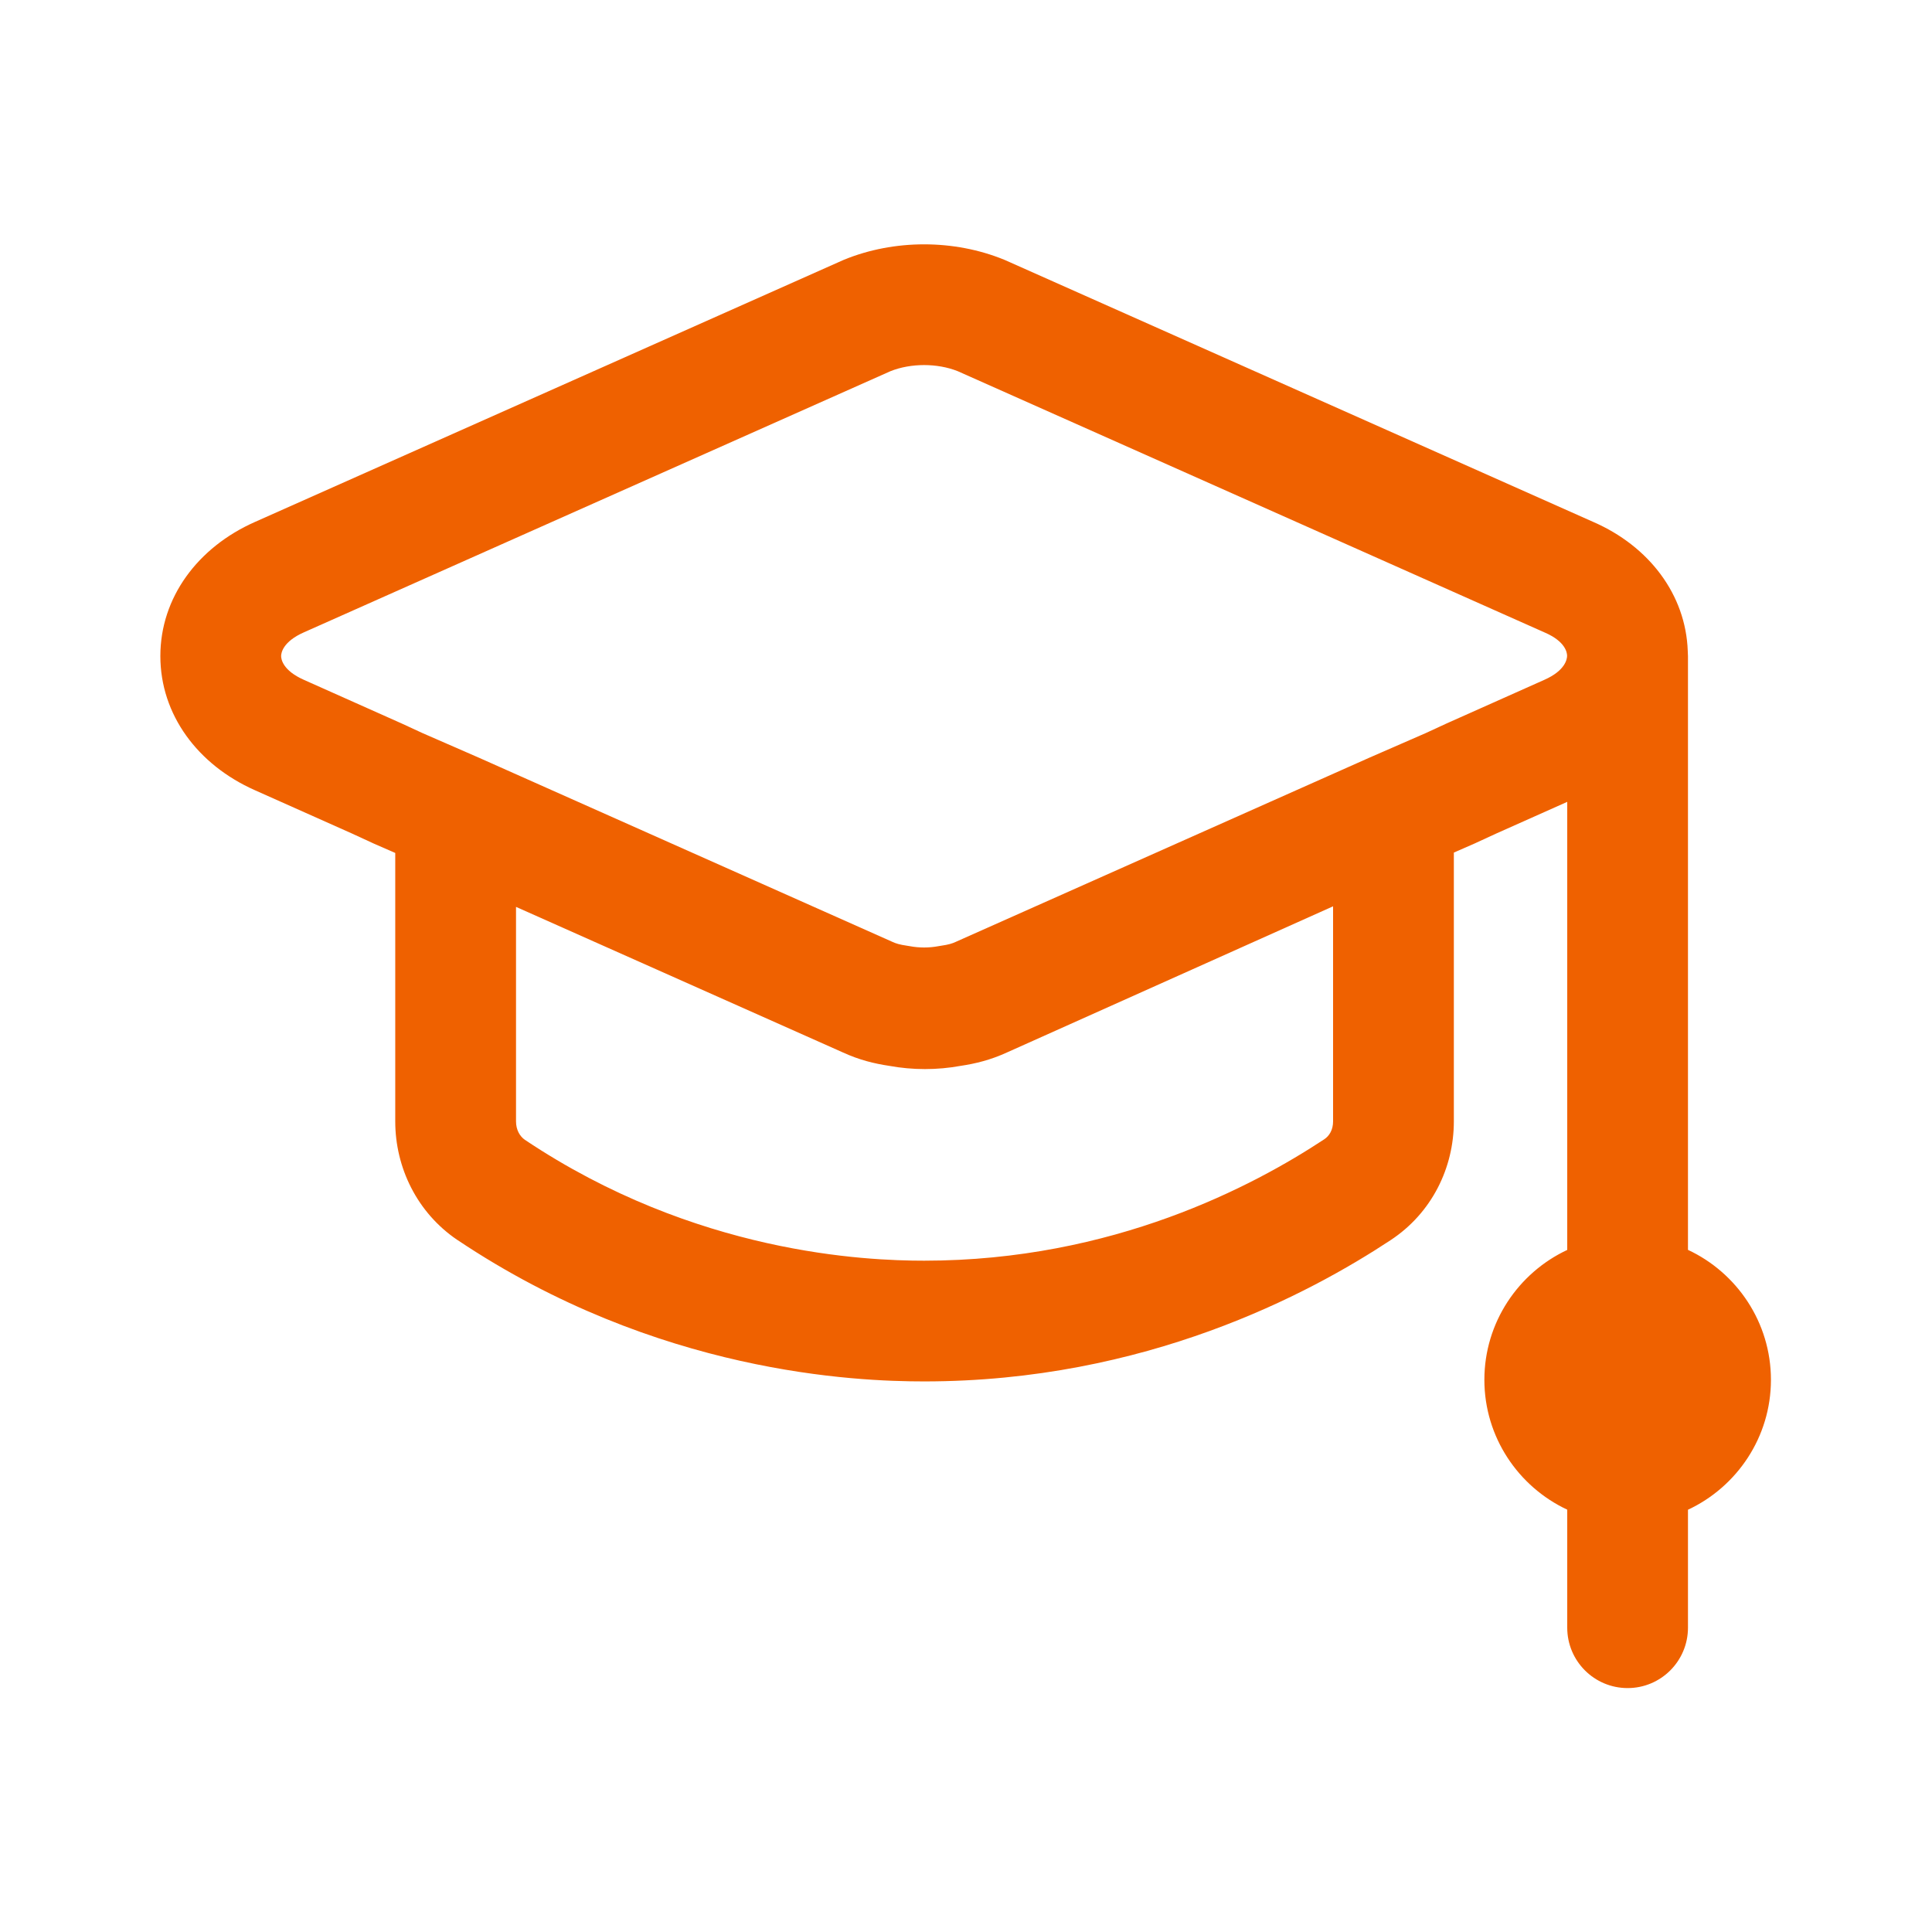 <?xml version="1.0" encoding="UTF-8"?> <svg xmlns="http://www.w3.org/2000/svg" width="55" height="55" viewBox="0 0 55 55" fill="none"><path fill-rule="evenodd" clip-rule="evenodd" d="M24.03 7.393C25.455 6.81 27.16 6.81 28.585 7.393C28.602 7.4 28.618 7.406 28.634 7.414L45.356 14.858C46.946 15.55 47.992 16.927 48.047 18.534C48.051 18.582 48.053 18.63 48.053 18.678V35.581C49.446 36.232 50.415 37.647 50.415 39.28C50.415 40.913 49.446 42.328 48.053 42.979V46.337C48.053 47.286 47.284 48.056 46.335 48.056C45.385 48.056 44.616 47.286 44.616 46.337V42.977C43.225 42.326 42.257 40.912 42.257 39.28C42.257 37.648 43.225 36.234 44.616 35.583V22.827L42.601 23.726L42.015 23.996L41.983 24.011L41.388 24.271V31.924C41.388 33.243 40.762 34.534 39.582 35.308C37.27 36.833 32.61 39.326 26.309 39.326C24.381 39.326 18.707 39.106 13.023 35.3L13.014 35.295C11.873 34.52 11.252 33.238 11.252 31.924V24.282L10.632 24.011L10.6 23.996L10.014 23.726L7.255 22.495L7.253 22.494C5.629 21.773 4.565 20.344 4.565 18.677C4.565 17.011 5.629 15.582 7.253 14.861L23.982 7.414C23.997 7.406 24.014 7.4 24.03 7.393ZM25.352 10.566L8.648 18.003C8.05 18.268 8.003 18.592 8.003 18.677C8.003 18.763 8.05 19.087 8.648 19.352L8.652 19.354L11.444 20.6L12.024 20.868L13.646 21.576L25.401 26.811C25.509 26.861 25.614 26.893 25.817 26.922C25.844 26.926 25.87 26.93 25.896 26.935C26.165 26.986 26.451 26.986 26.719 26.935C26.745 26.93 26.772 26.926 26.798 26.922C27.001 26.893 27.106 26.861 27.214 26.811L27.235 26.801L38.98 21.571L40.591 20.868L41.191 20.591L43.963 19.354L43.967 19.352C44.56 19.09 44.612 18.763 44.612 18.669C44.612 18.578 44.564 18.262 43.981 18.009L43.965 18.002L27.263 10.566C26.682 10.335 25.933 10.335 25.352 10.566ZM28.669 29.96C28.2 30.175 27.77 30.28 27.346 30.343C26.678 30.465 25.985 30.465 25.317 30.343C24.894 30.28 24.464 30.176 23.996 29.961L14.69 25.817V31.924C14.69 32.167 14.801 32.351 14.942 32.448C19.797 35.697 24.662 35.889 26.309 35.889C31.693 35.889 35.694 33.755 37.691 32.438L37.696 32.435C37.844 32.338 37.95 32.163 37.95 31.924V25.801L28.669 29.96Z" fill="#EF6100"></path></svg> 